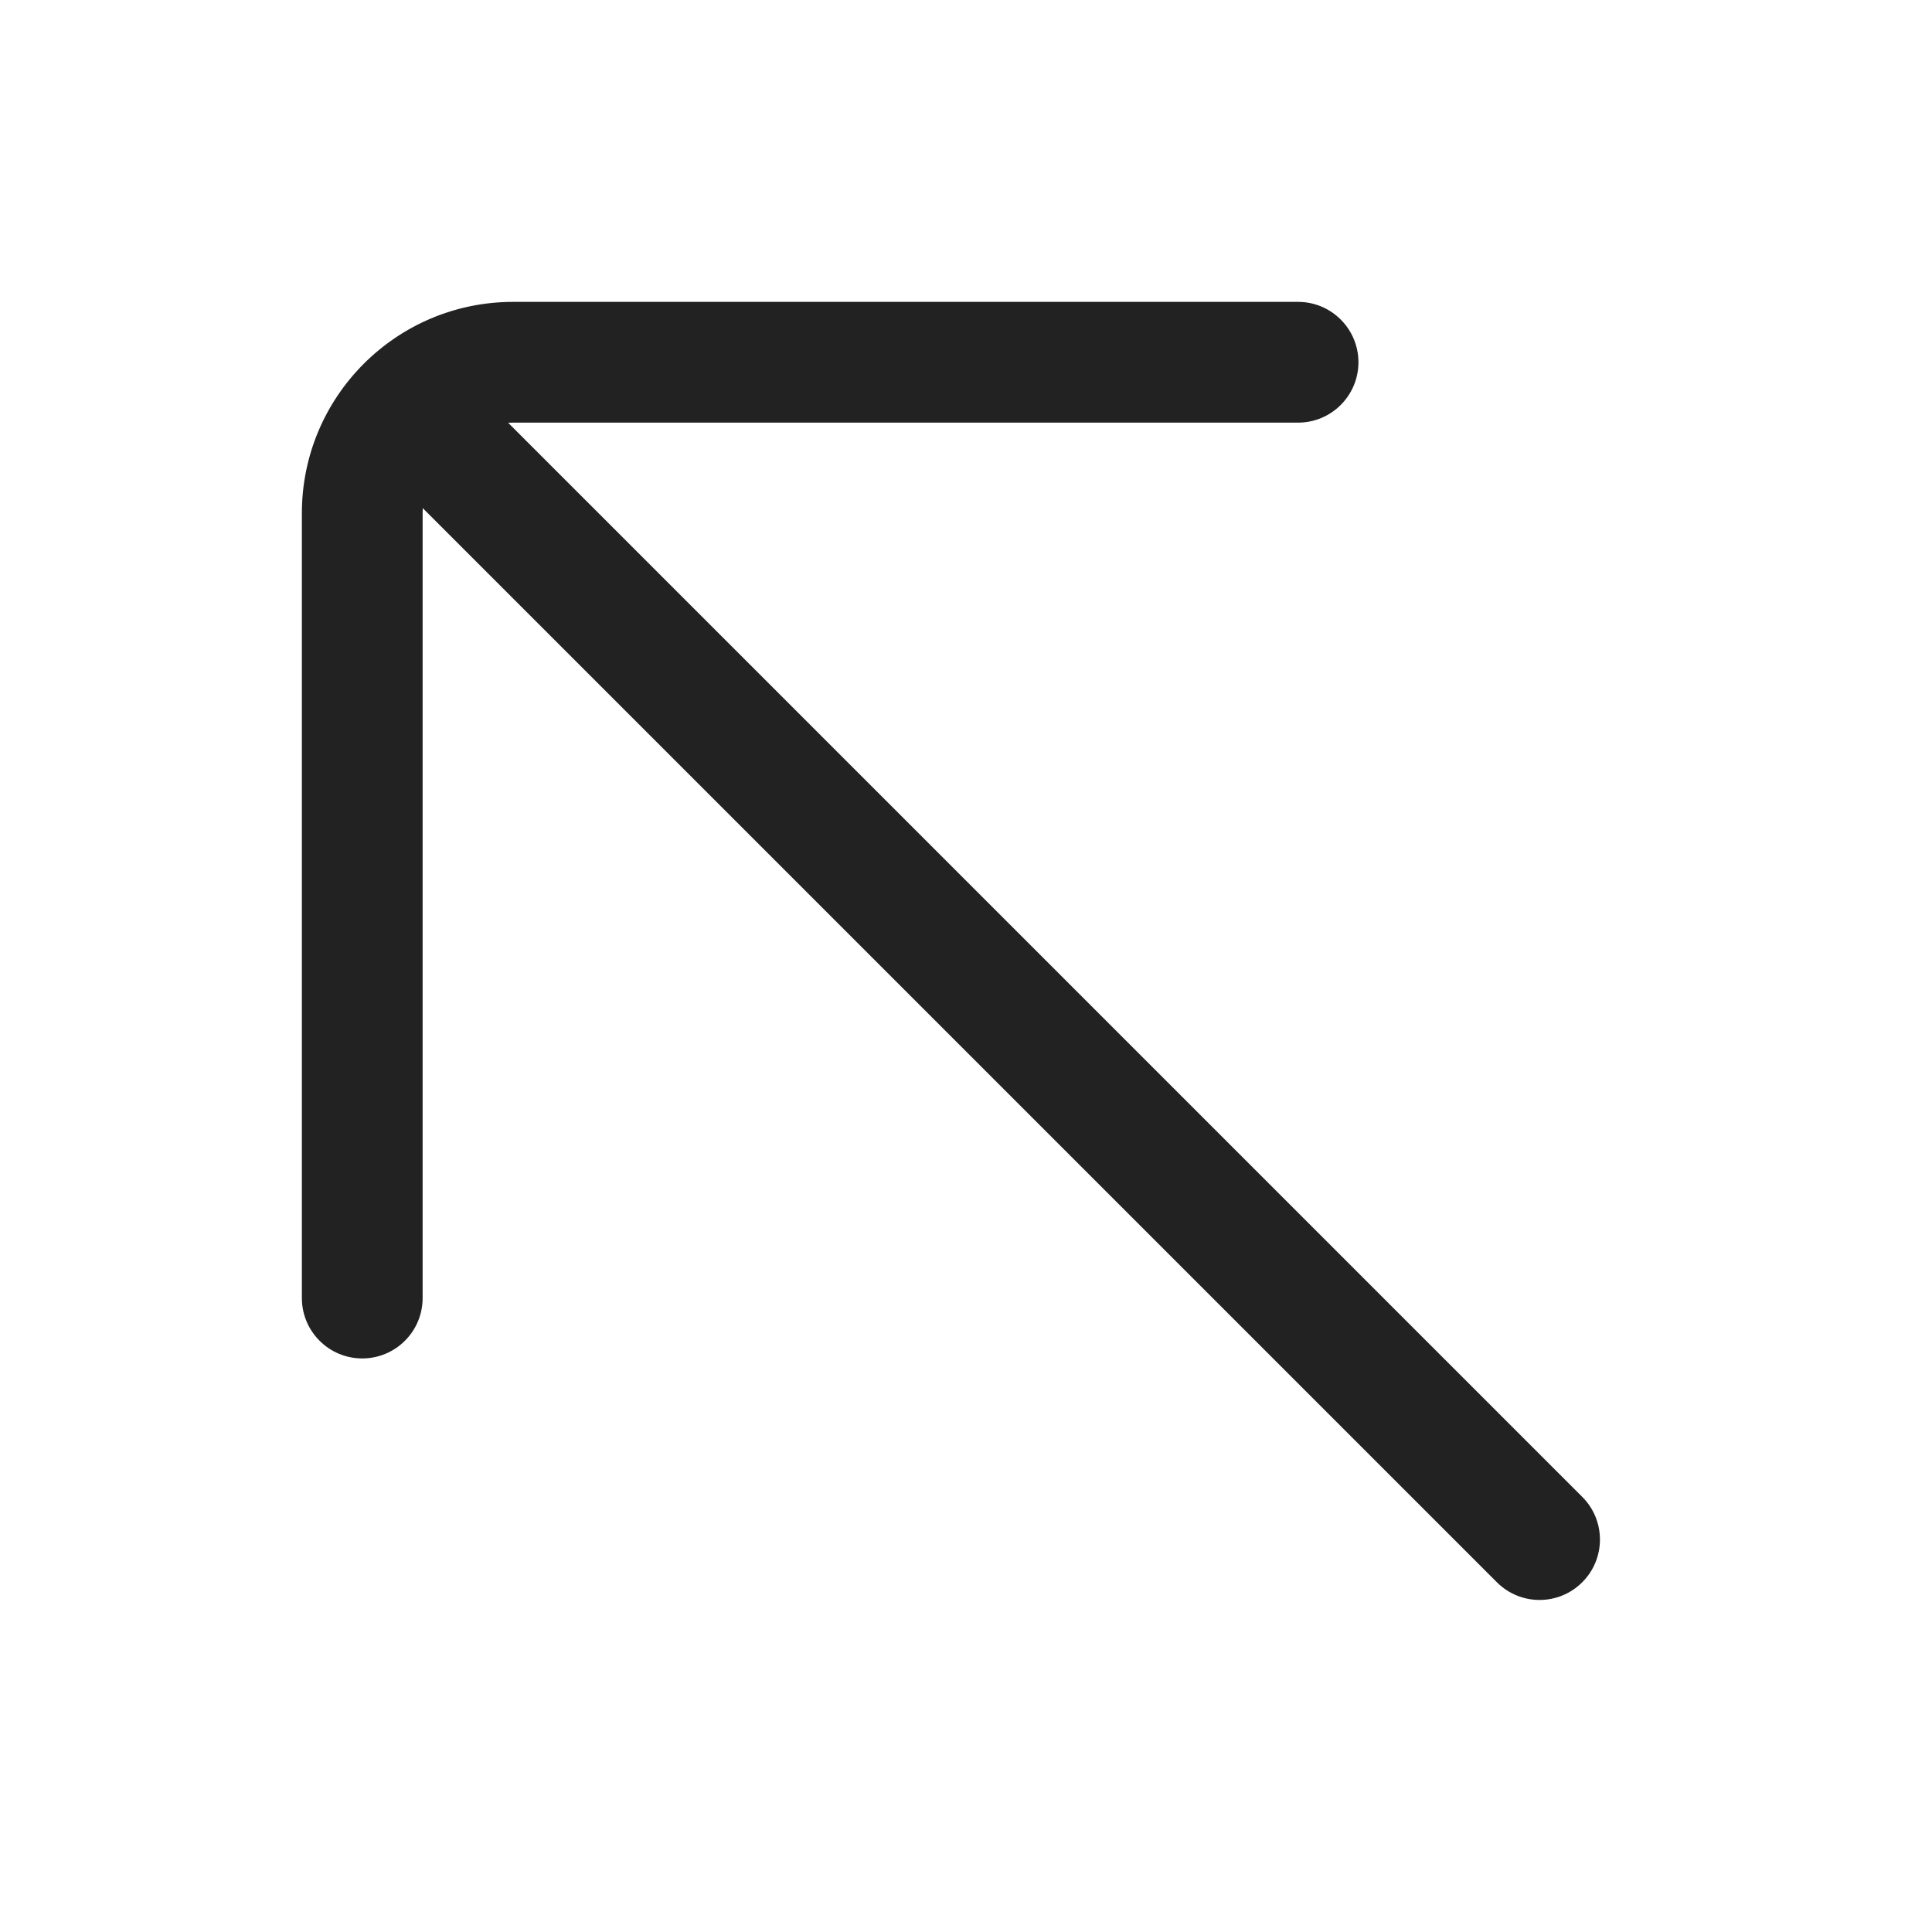 <svg width="32" height="32" viewBox="0 0 32 32" fill="none" xmlns="http://www.w3.org/2000/svg">
<path d="M21.5 5C22.052 5 22.5 5.448 22.5 6C22.5 6.552 22.052 7 21.5 7H8.5C8.472 7 8.444 7.001 8.416 7.002L26.207 24.793C26.598 25.183 26.598 25.817 26.207 26.207C25.817 26.598 25.183 26.598 24.793 26.207L7.002 8.416C7.001 8.444 7 8.472 7 8.5V21.5C7 22.052 6.552 22.5 6 22.5C5.448 22.5 5 22.052 5 21.5V8.5C5 6.567 6.567 5 8.5 5H21.5Z" fill="#222222"/>
</svg>
